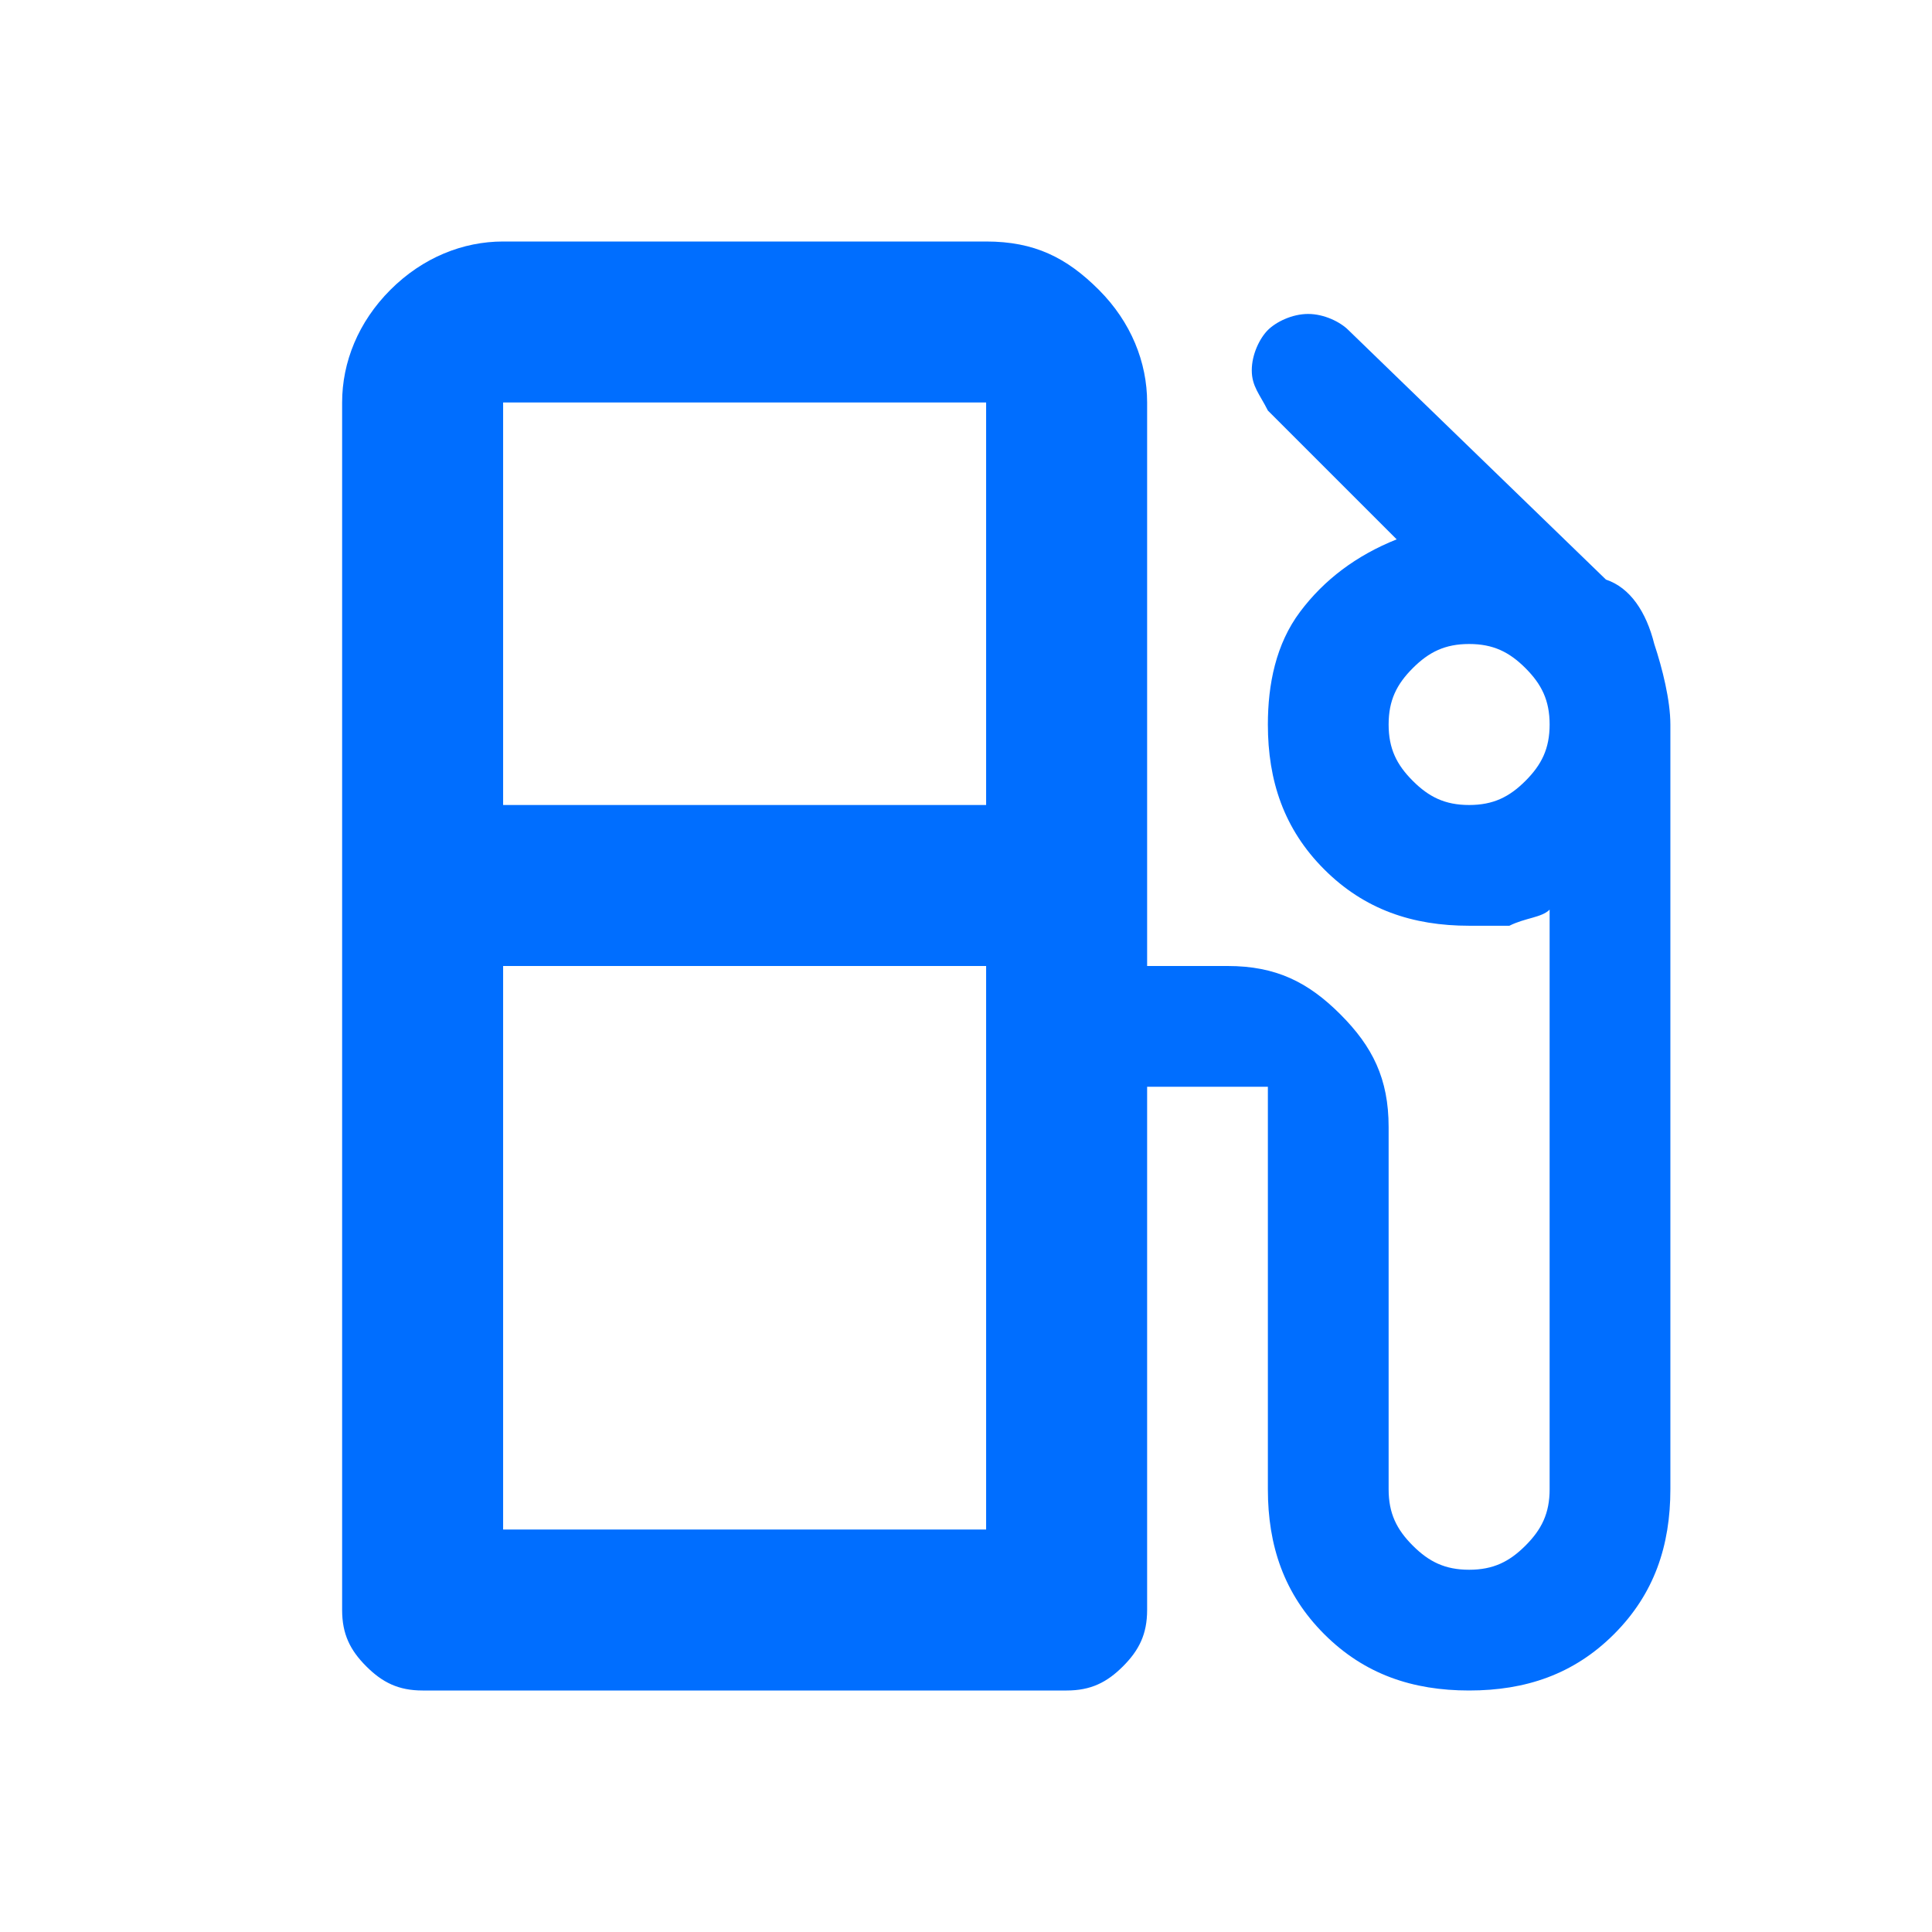 <?xml version="1.0" encoding="utf-8"?>
<!-- Generator: Adobe Illustrator 28.1.0, SVG Export Plug-In . SVG Version: 6.00 Build 0)  -->
<svg version="1.1" id="Capa_1" xmlns="http://www.w3.org/2000/svg" xmlns:xlink="http://www.w3.org/1999/xlink" x="0px" y="0px"
	 viewBox="0 0 24 24" style="enable-background:new 0 0 24 24;" xml:space="preserve">
<style type="text/css">
	.st0{fill:#006EFF;}
</style>
<g id="Iconos-_x2F_-ic-engine">
	<g id="local_gas_station_FILL0_wght400_GRAD0_opsz24" transform="translate(4.25, 3)">
		<path id="Shape" class="st0" d="M0,17V2c0-0.5,0.2-1,0.6-1.4S1.5,0,2,0h6c0.6,0,1,0.2,1.4,0.6C9.8,1,10,1.5,10,2v7h1
			c0.6,0,1,0.2,1.4,0.6C12.8,10,13,10.4,13,11v4.5c0,0.3,0.1,0.5,0.3,0.7c0.2,0.2,0.4,0.3,0.7,0.3s0.5-0.1,0.7-0.3
			c0.2-0.2,0.3-0.4,0.3-0.7V8.3c-0.1,0.1-0.3,0.1-0.5,0.2c-0.2,0-0.3,0-0.5,0c-0.7,0-1.3-0.2-1.8-0.7c-0.5-0.5-0.7-1.1-0.7-1.8
			c0-0.5,0.1-1,0.4-1.4s0.7-0.7,1.2-0.9l-1.6-1.6c-0.1-0.2-0.2-0.3-0.2-0.5s0.1-0.4,0.2-0.5c0.1-0.1,0.3-0.2,0.5-0.2
			c0.2,0,0.4,0.1,0.5,0.2l3.2,3.1C16,4.3,16.2,4.6,16.3,5c0.1,0.3,0.2,0.7,0.2,1v9.5c0,0.7-0.2,1.3-0.7,1.8C15.3,17.8,14.7,18,14,18
			s-1.3-0.2-1.8-0.7c-0.5-0.5-0.7-1.1-0.7-1.8v-5H10V17c0,0.3-0.1,0.5-0.3,0.7C9.5,17.9,9.3,18,9,18H1c-0.3,0-0.5-0.1-0.7-0.3
			C0.1,17.5,0,17.3,0,17z M2,7h6V2H2V7z M14,7c0.3,0,0.5-0.1,0.7-0.3C14.9,6.5,15,6.3,15,6s-0.1-0.5-0.3-0.7C14.5,5.1,14.3,5,14,5
			s-0.5,0.1-0.7,0.3C13.1,5.5,13,5.7,13,6s0.1,0.5,0.3,0.7C13.5,6.9,13.7,7,14,7z M2,16h6V9H2V16z M8,16H2H8z"/>
	</g>
</g>
</svg>
